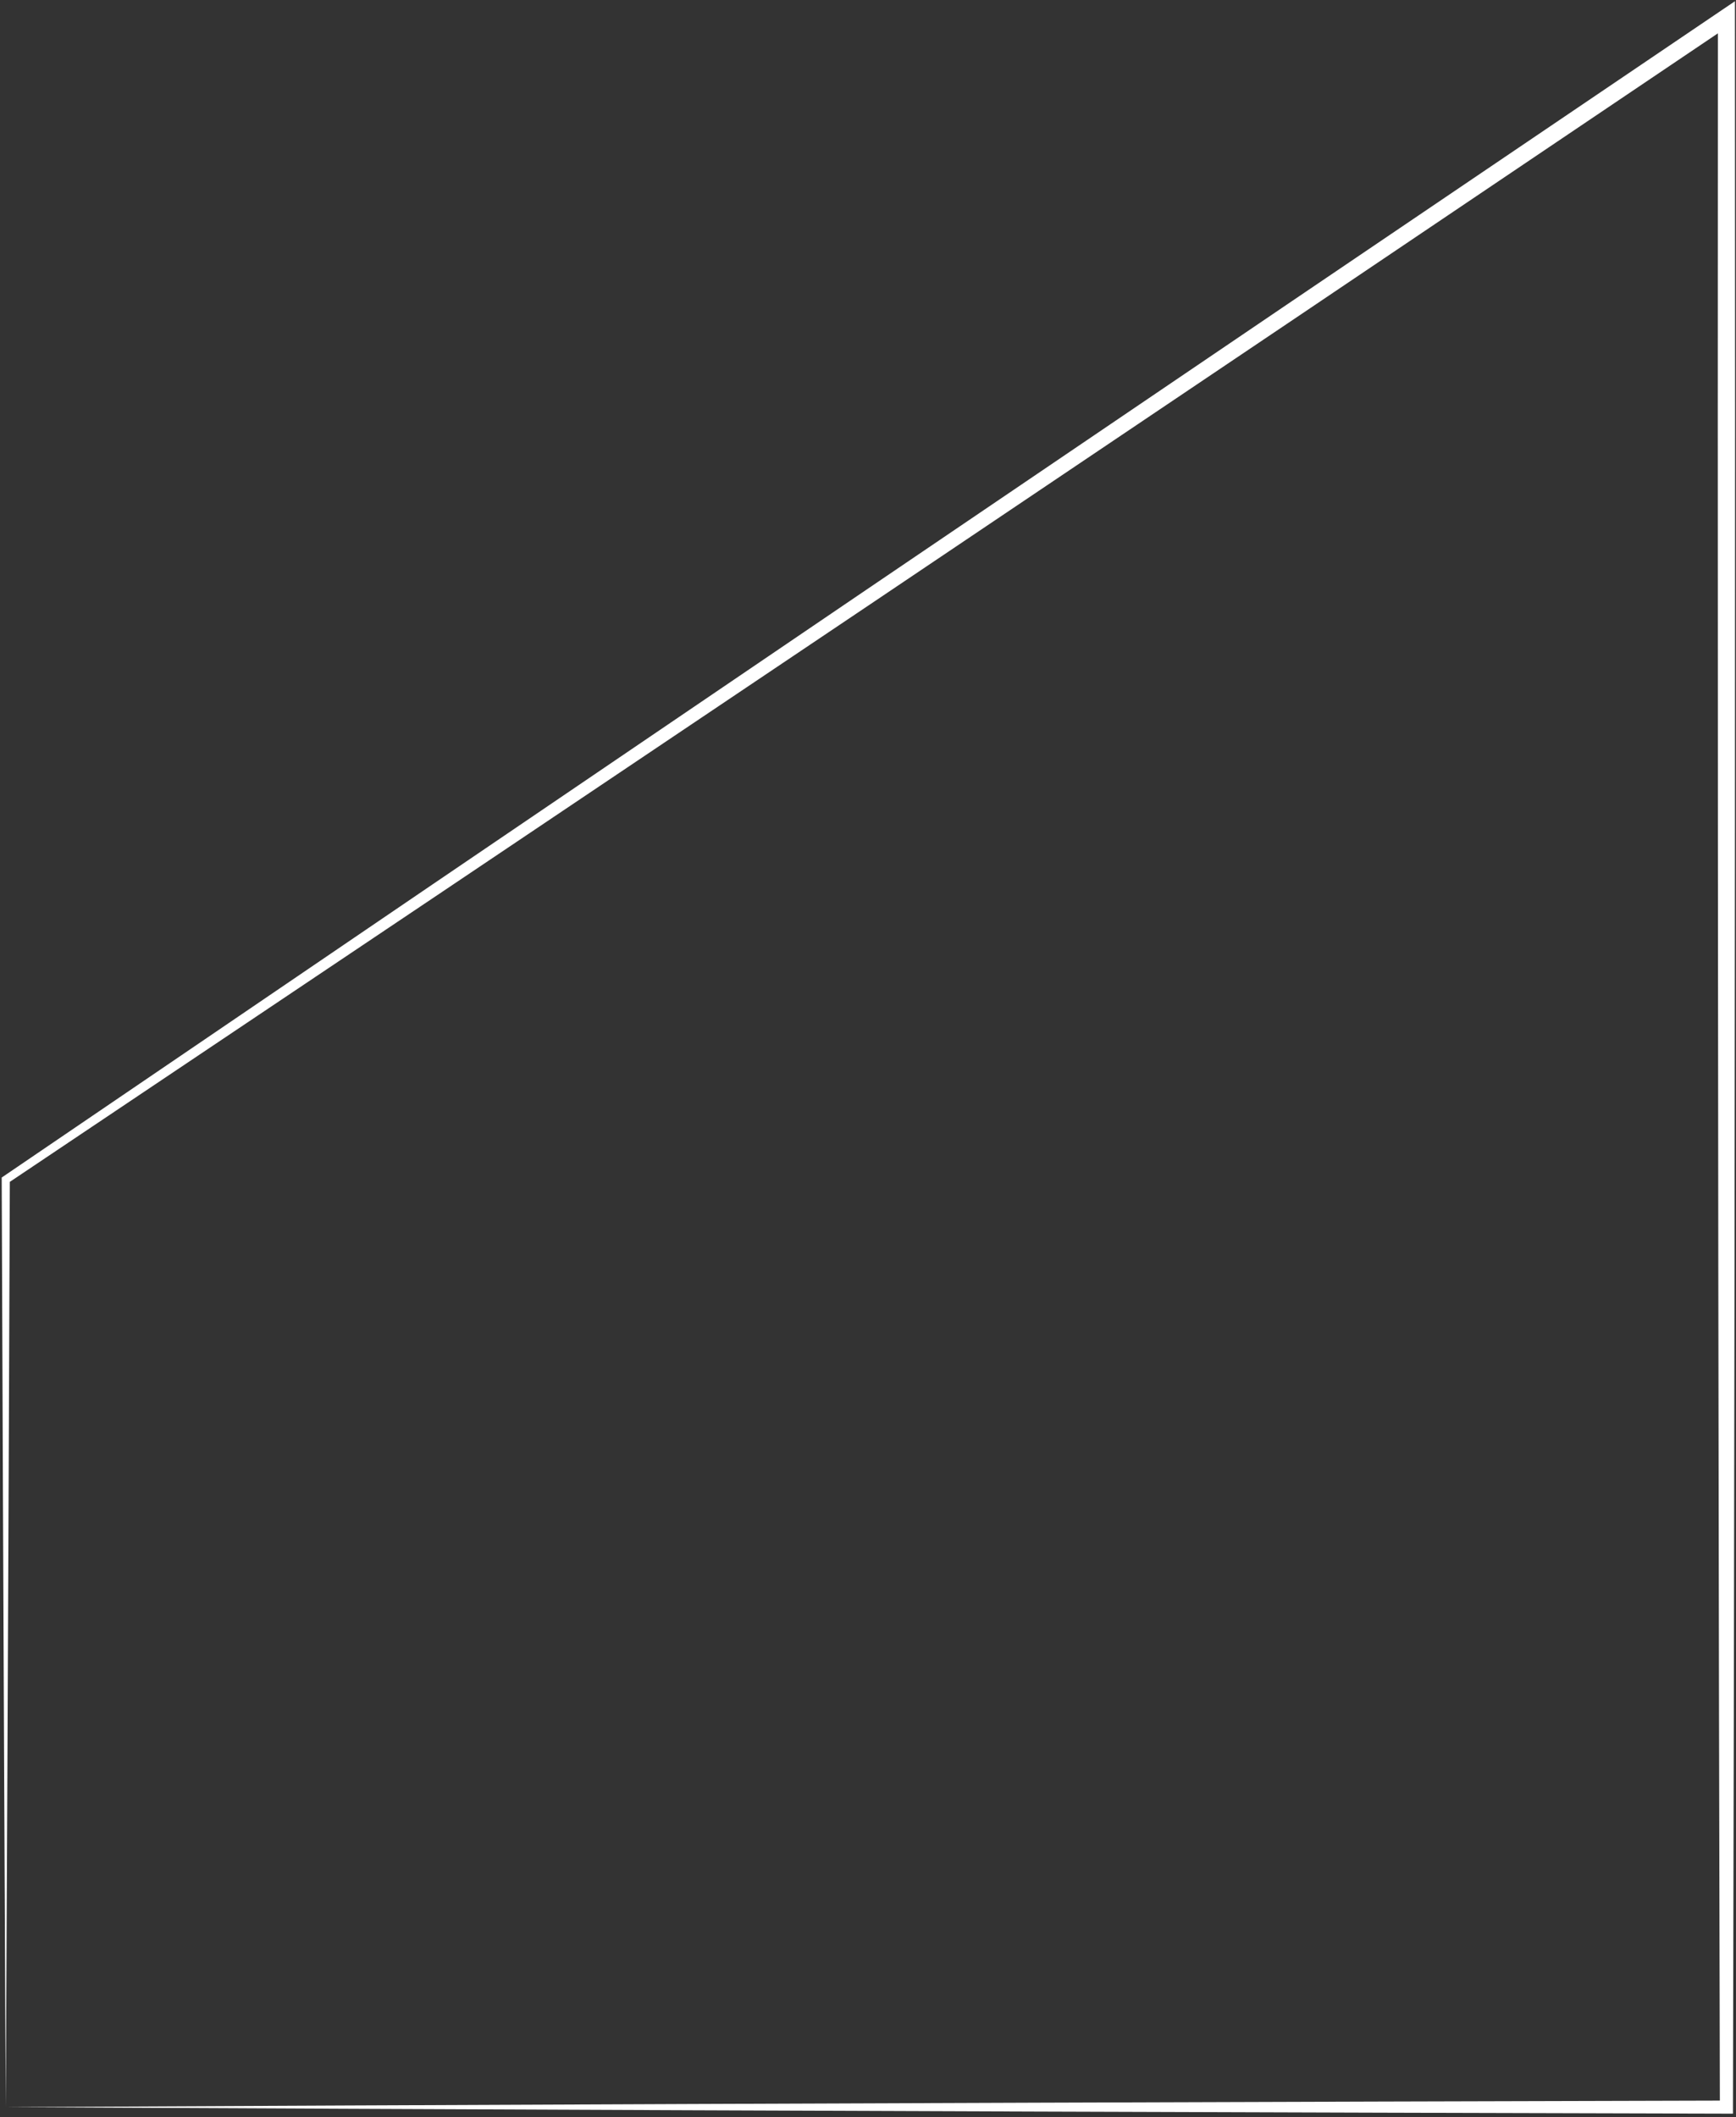 <?xml version="1.0" encoding="utf-8"?>
<svg xmlns="http://www.w3.org/2000/svg" fill="none" height="100%" overflow="visible" preserveAspectRatio="none" style="display: block;" viewBox="0 0 301 367" width="100%">
<rect x="0" y="0" width="301" height="367" fill="#333333" stroke="none"/>
<path d="M1 365.268C1.1 345.578 1.195 325.888 1.285 306.199C1.44 272.298 1.58 238.398 1.705 204.498L1.395 205.083C101.089 138.284 200.68 71.332 300.166 4.226L297.859 3C297.845 26.304 297.838 49.609 297.838 72.913C297.838 170.365 297.961 267.816 298.206 365.268L299.338 364.135C219.582 364.336 139.826 364.618 60.069 364.983C40.38 365.073 20.69 365.168 1 365.268C20.69 365.368 40.38 365.463 60.069 365.553C139.826 365.917 219.582 366.2 299.338 366.4L300.474 366.397L300.471 365.268C300.716 267.816 300.838 170.365 300.838 72.913C300.838 49.609 300.831 26.304 300.817 3L300.816 0.216L298.51 1.774C199.105 69 99.803 136.38 0.605 203.914L0.293 204.126L0.295 204.498C0.42 238.398 0.56 272.298 0.715 306.199C0.805 325.888 0.9 345.578 1 365.268Z" fill="white" id="Vector 6"/>
</svg>